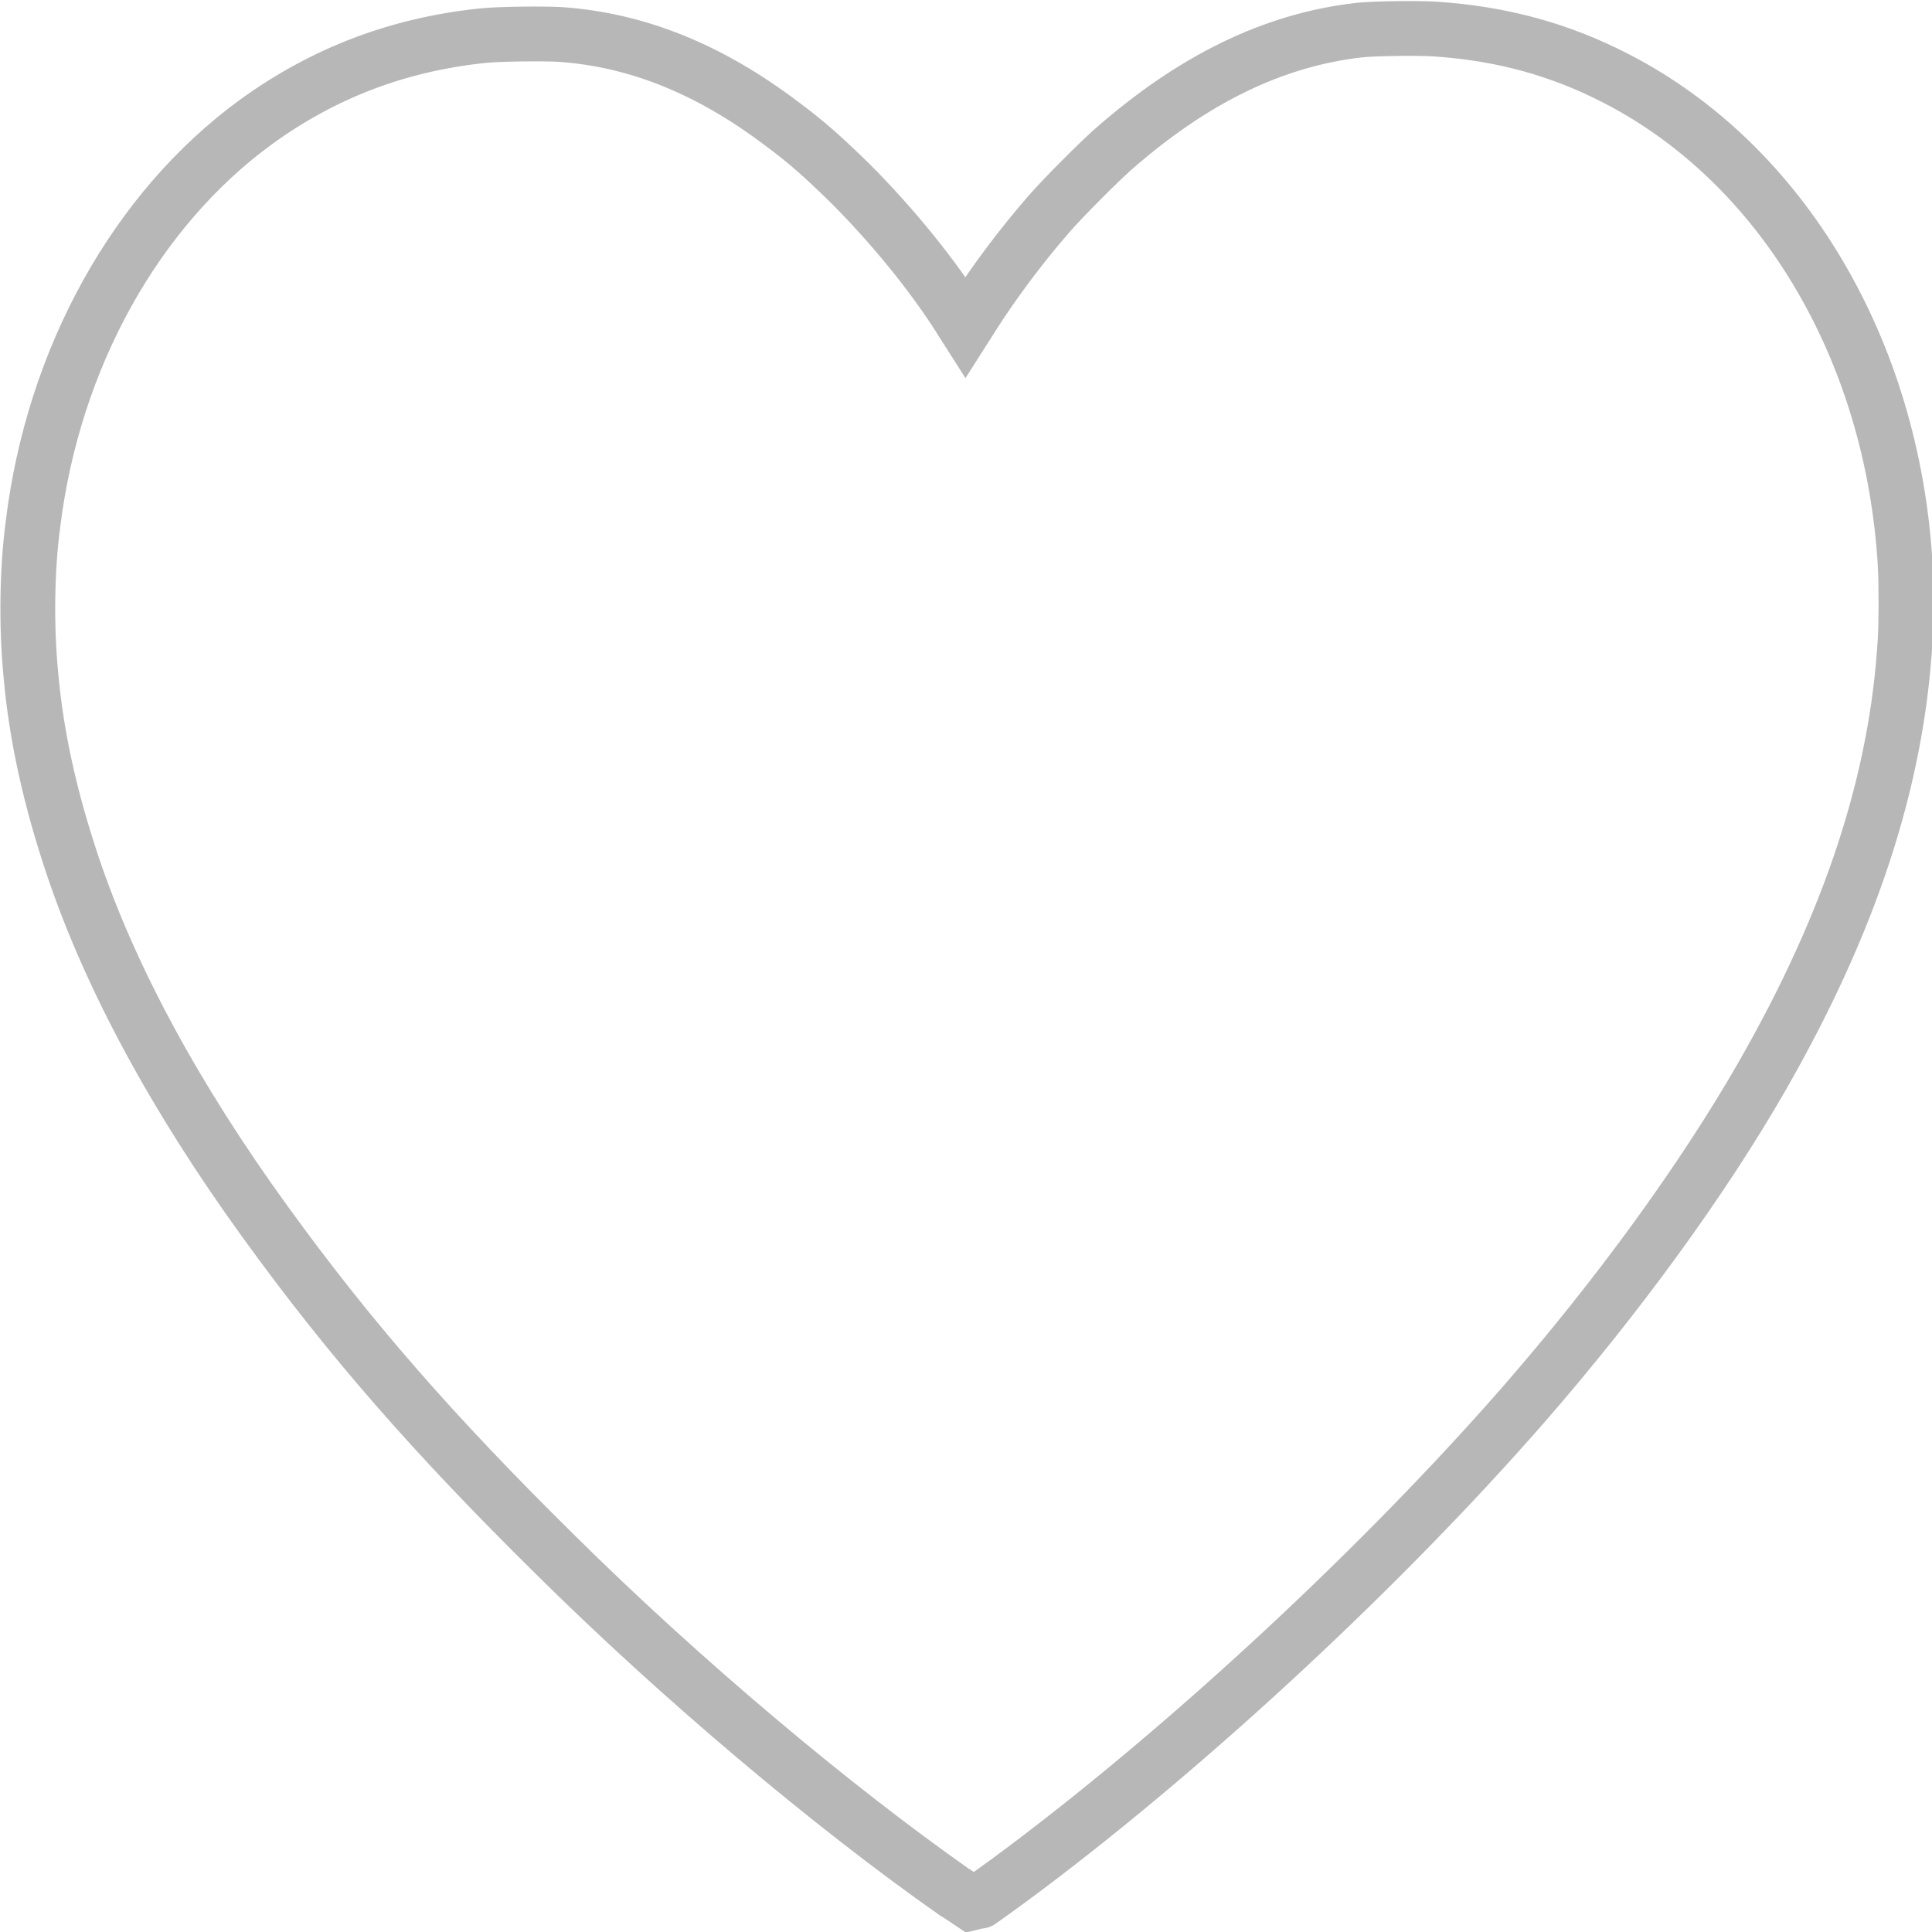 <?xml version="1.0" encoding="UTF-8"?>
<svg id="Calque_2" xmlns="http://www.w3.org/2000/svg" width="35.26" height="35.26" viewBox="0 0 35.26 35.26">
  <g id="Calque_1-2" data-name="Calque_1">
    <path d="M17.43,34.54c-2.24-1.57-5.01-3.9-7.3-6.17-2.22-2.19-3.75-3.94-5.29-6.07-1.63-2.25-2.82-4.44-3.51-6.49-.41-1.22-.67-2.37-.77-3.53-.08-.86-.07-1.86.04-2.7.37-3.04,1.88-5.76,4.08-7.36,1.23-.89,2.59-1.41,4.14-1.57.29-.03,1.12-.04,1.42-.02,1.39.1,2.71.63,4.03,1.63.46.34.77.62,1.25,1.09.76.76,1.52,1.69,2.03,2.51l.07.11.14-.22c.37-.58.85-1.23,1.38-1.84.28-.32.88-.92,1.17-1.18,1.47-1.29,2.93-2,4.49-2.18.28-.03,1.06-.04,1.39-.02,1.21.08,2.28.37,3.32.91,3.02,1.56,5.03,4.95,5.26,8.86.02.33.02,1.06,0,1.38-.15,2.57-1,5.15-2.61,7.96-1.09,1.9-2.65,4.04-4.36,6-2.55,2.92-6.02,6.15-9.08,8.45-.33.25-.93.68-.94.68,0,0-.15-.1-.33-.22h0Z" fill="none" stroke="#b7b7b7" stroke-miterlimit="10"/>
  </g>
</svg>